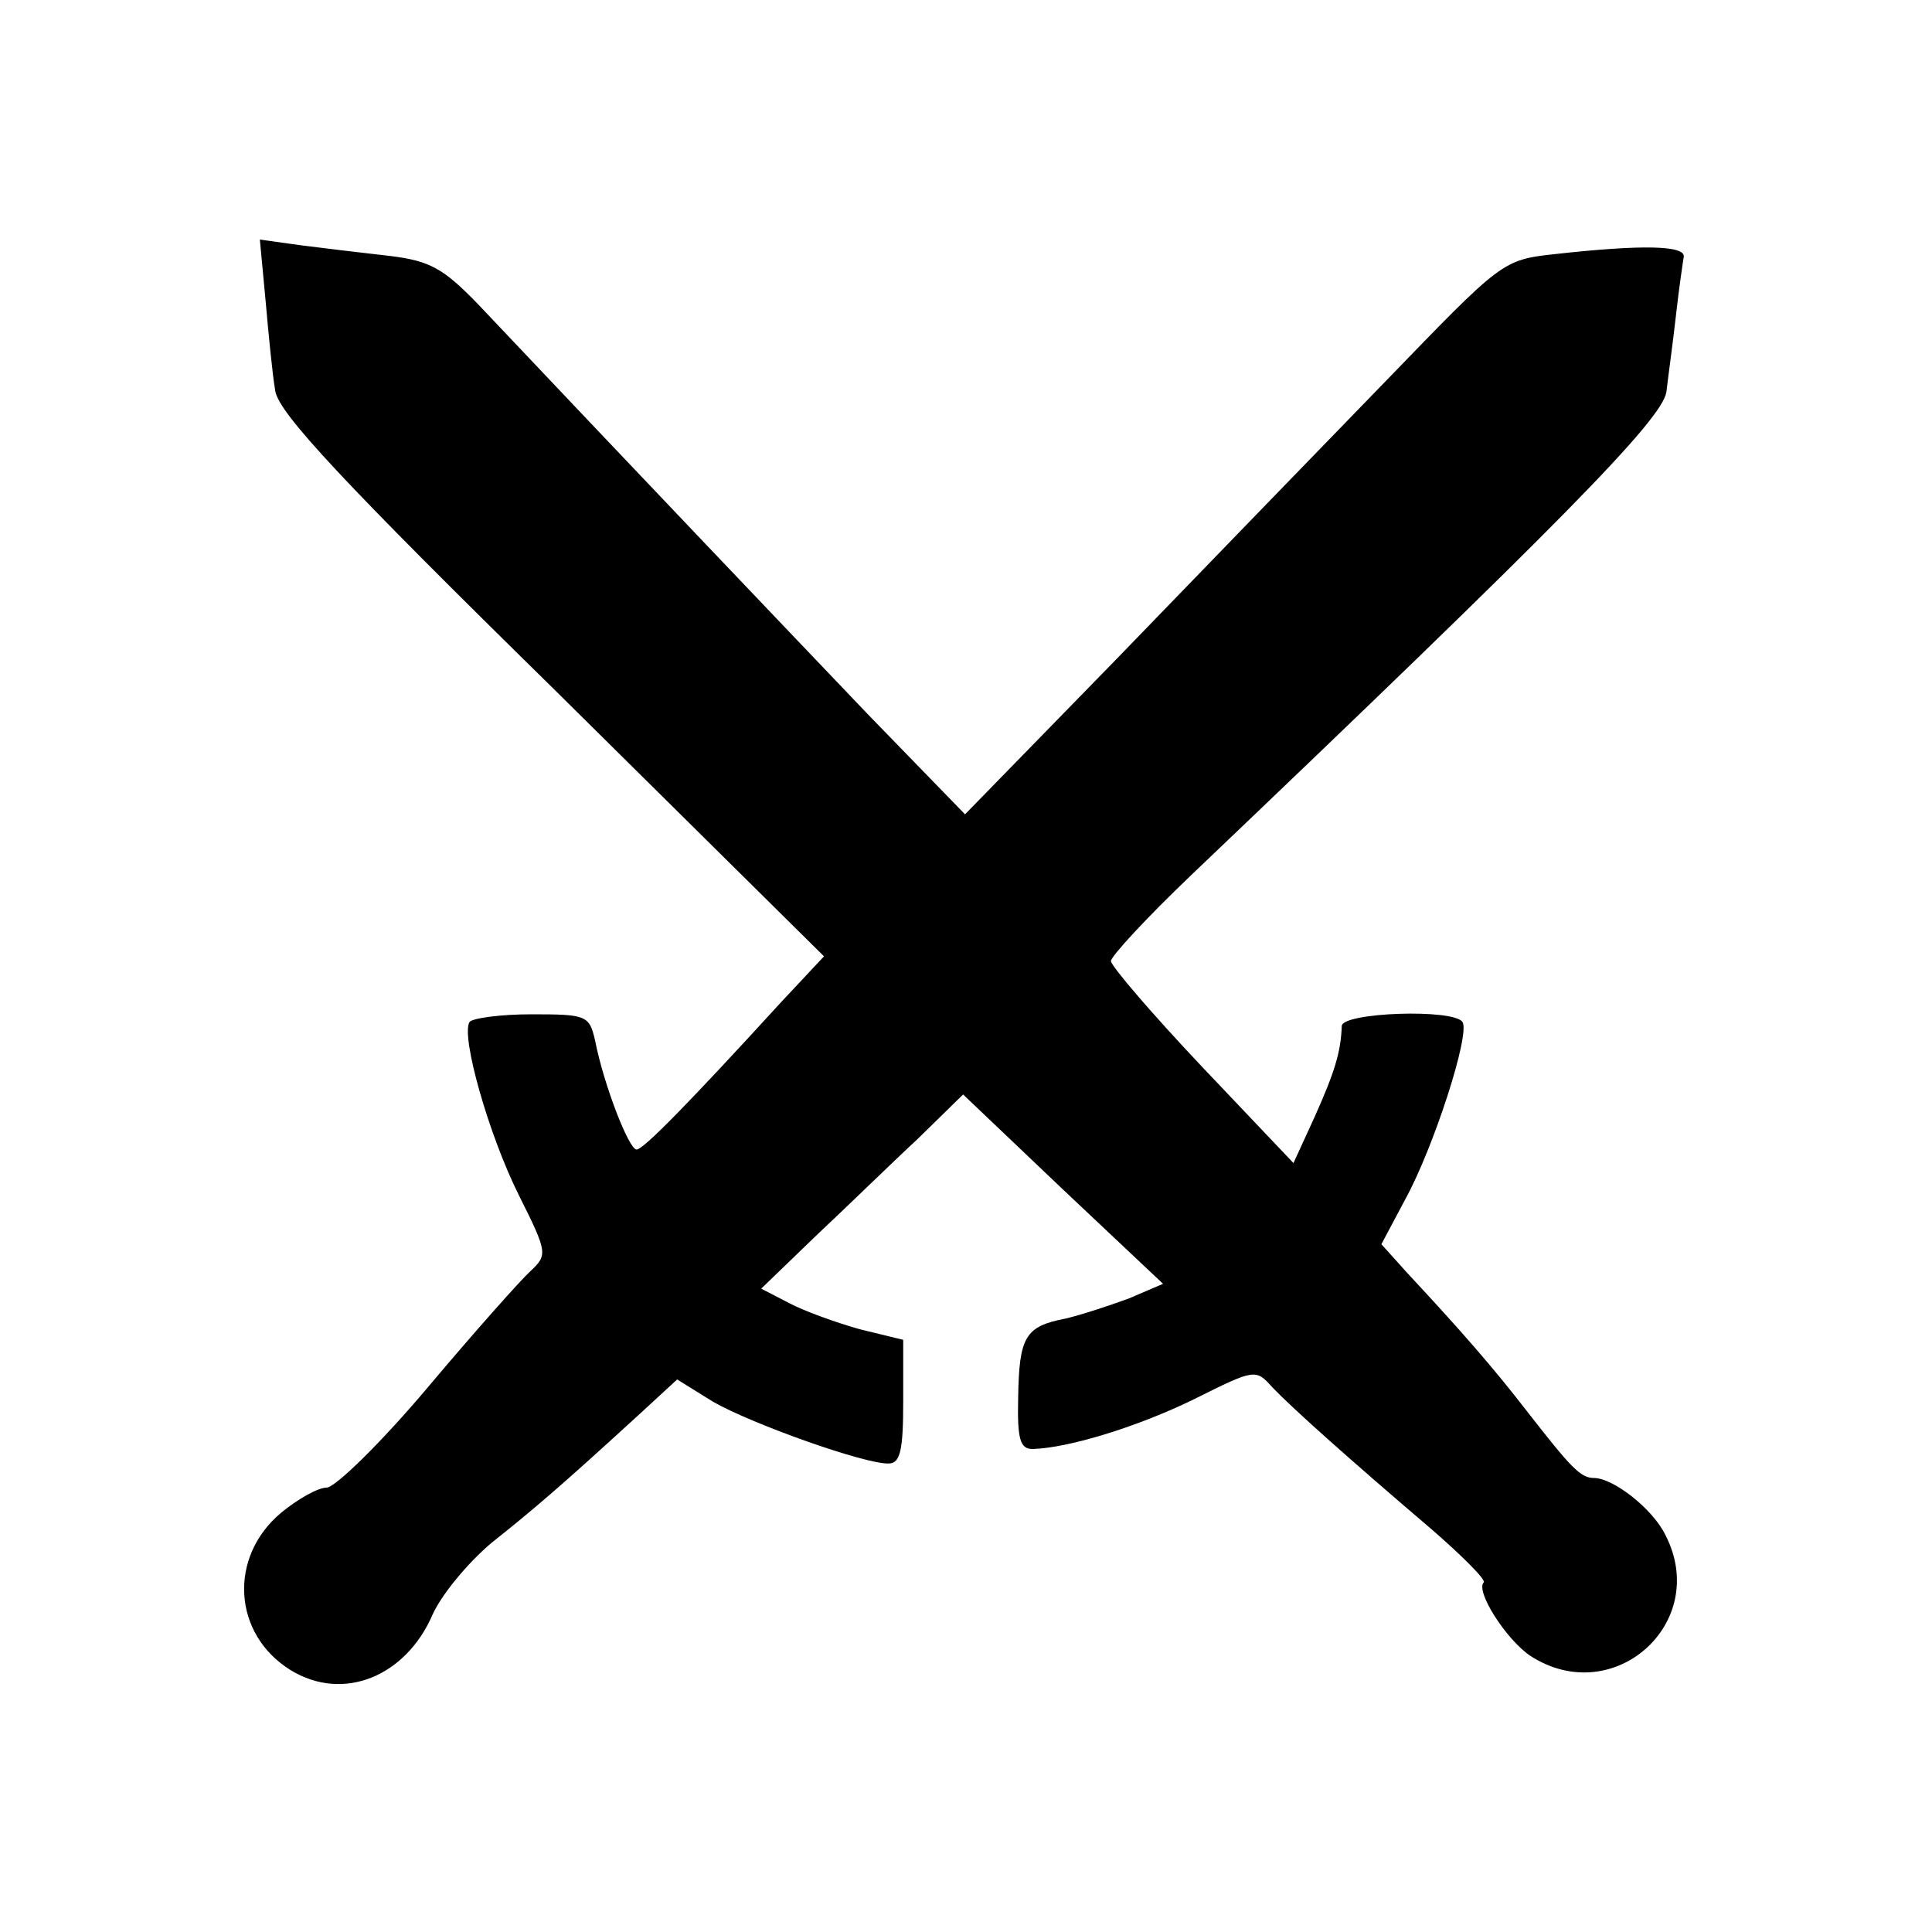 <?xml version="1.0" standalone="no"?>
<!DOCTYPE svg PUBLIC "-//W3C//DTD SVG 20010904//EN"
 "http://www.w3.org/TR/2001/REC-SVG-20010904/DTD/svg10.dtd">
<svg version="1.0" xmlns="http://www.w3.org/2000/svg"
 width="200pt" height="200pt" viewBox="0 0 200 200"
 preserveAspectRatio="xMidYMid meet">
<g transform="translate(0,200) scale(0.1,-0.1)"
fill="#000000" stroke="none">
<path d="M275 1688 c3 -34 7 -76 10 -93 4 -23 70 -94 287 -307 l281 -278 -44
-47 c-96 -105 -143 -153 -150 -153 -8 0 -34 67 -43 113 -6 26 -9 27 -66 27
-32 0 -61 -4 -64 -8 -9 -15 20 -117 51 -179 30 -60 30 -62 12 -79 -10 -9 -58
-63 -106 -120 -48 -57 -96 -104 -105 -104 -9 0 -30 -12 -47 -26 -55 -46 -50
-126 10 -163 54 -33 119 -7 147 58 9 20 36 53 61 74 44 35 71 58 154 134 l38
35 37 -23 c40 -23 158 -65 182 -64 12 0 15 14 15 64 l0 64 -45 11 c-25 7 -58
19 -73 27 l-29 15 57 55 c32 30 78 75 105 100 l47 46 103 -98 104 -98 -35 -15
c-19 -7 -49 -17 -66 -21 -42 -8 -48 -19 -49 -82 -1 -43 2 -53 15 -53 37 1 109
23 168 52 62 31 63 31 80 12 20 -21 78 -73 166 -148 31 -27 55 -51 53 -54 -9
-9 23 -59 48 -76 86 -56 187 34 140 125 -13 27 -54 59 -74 59 -14 0 -24 11
-70 70 -34 44 -68 83 -123 142 l-27 30 25 47 c29 53 67 170 59 183 -9 14 -124
10 -125 -4 -1 -27 -7 -47 -28 -94 l-22 -48 -94 99 c-52 55 -94 104 -95 110 0
5 37 45 82 88 383 365 488 472 493 501 2 17 7 53 10 80 3 27 7 54 8 60 2 12
-43 13 -133 3 -55 -6 -55 -7 -175 -131 -66 -68 -191 -197 -278 -287 l-158
-162 -101 104 c-85 89 -248 260 -404 425 -35 36 -49 44 -90 49 -27 3 -68 8
-92 11 l-43 6 6 -64z"/>
</g>
</svg>
